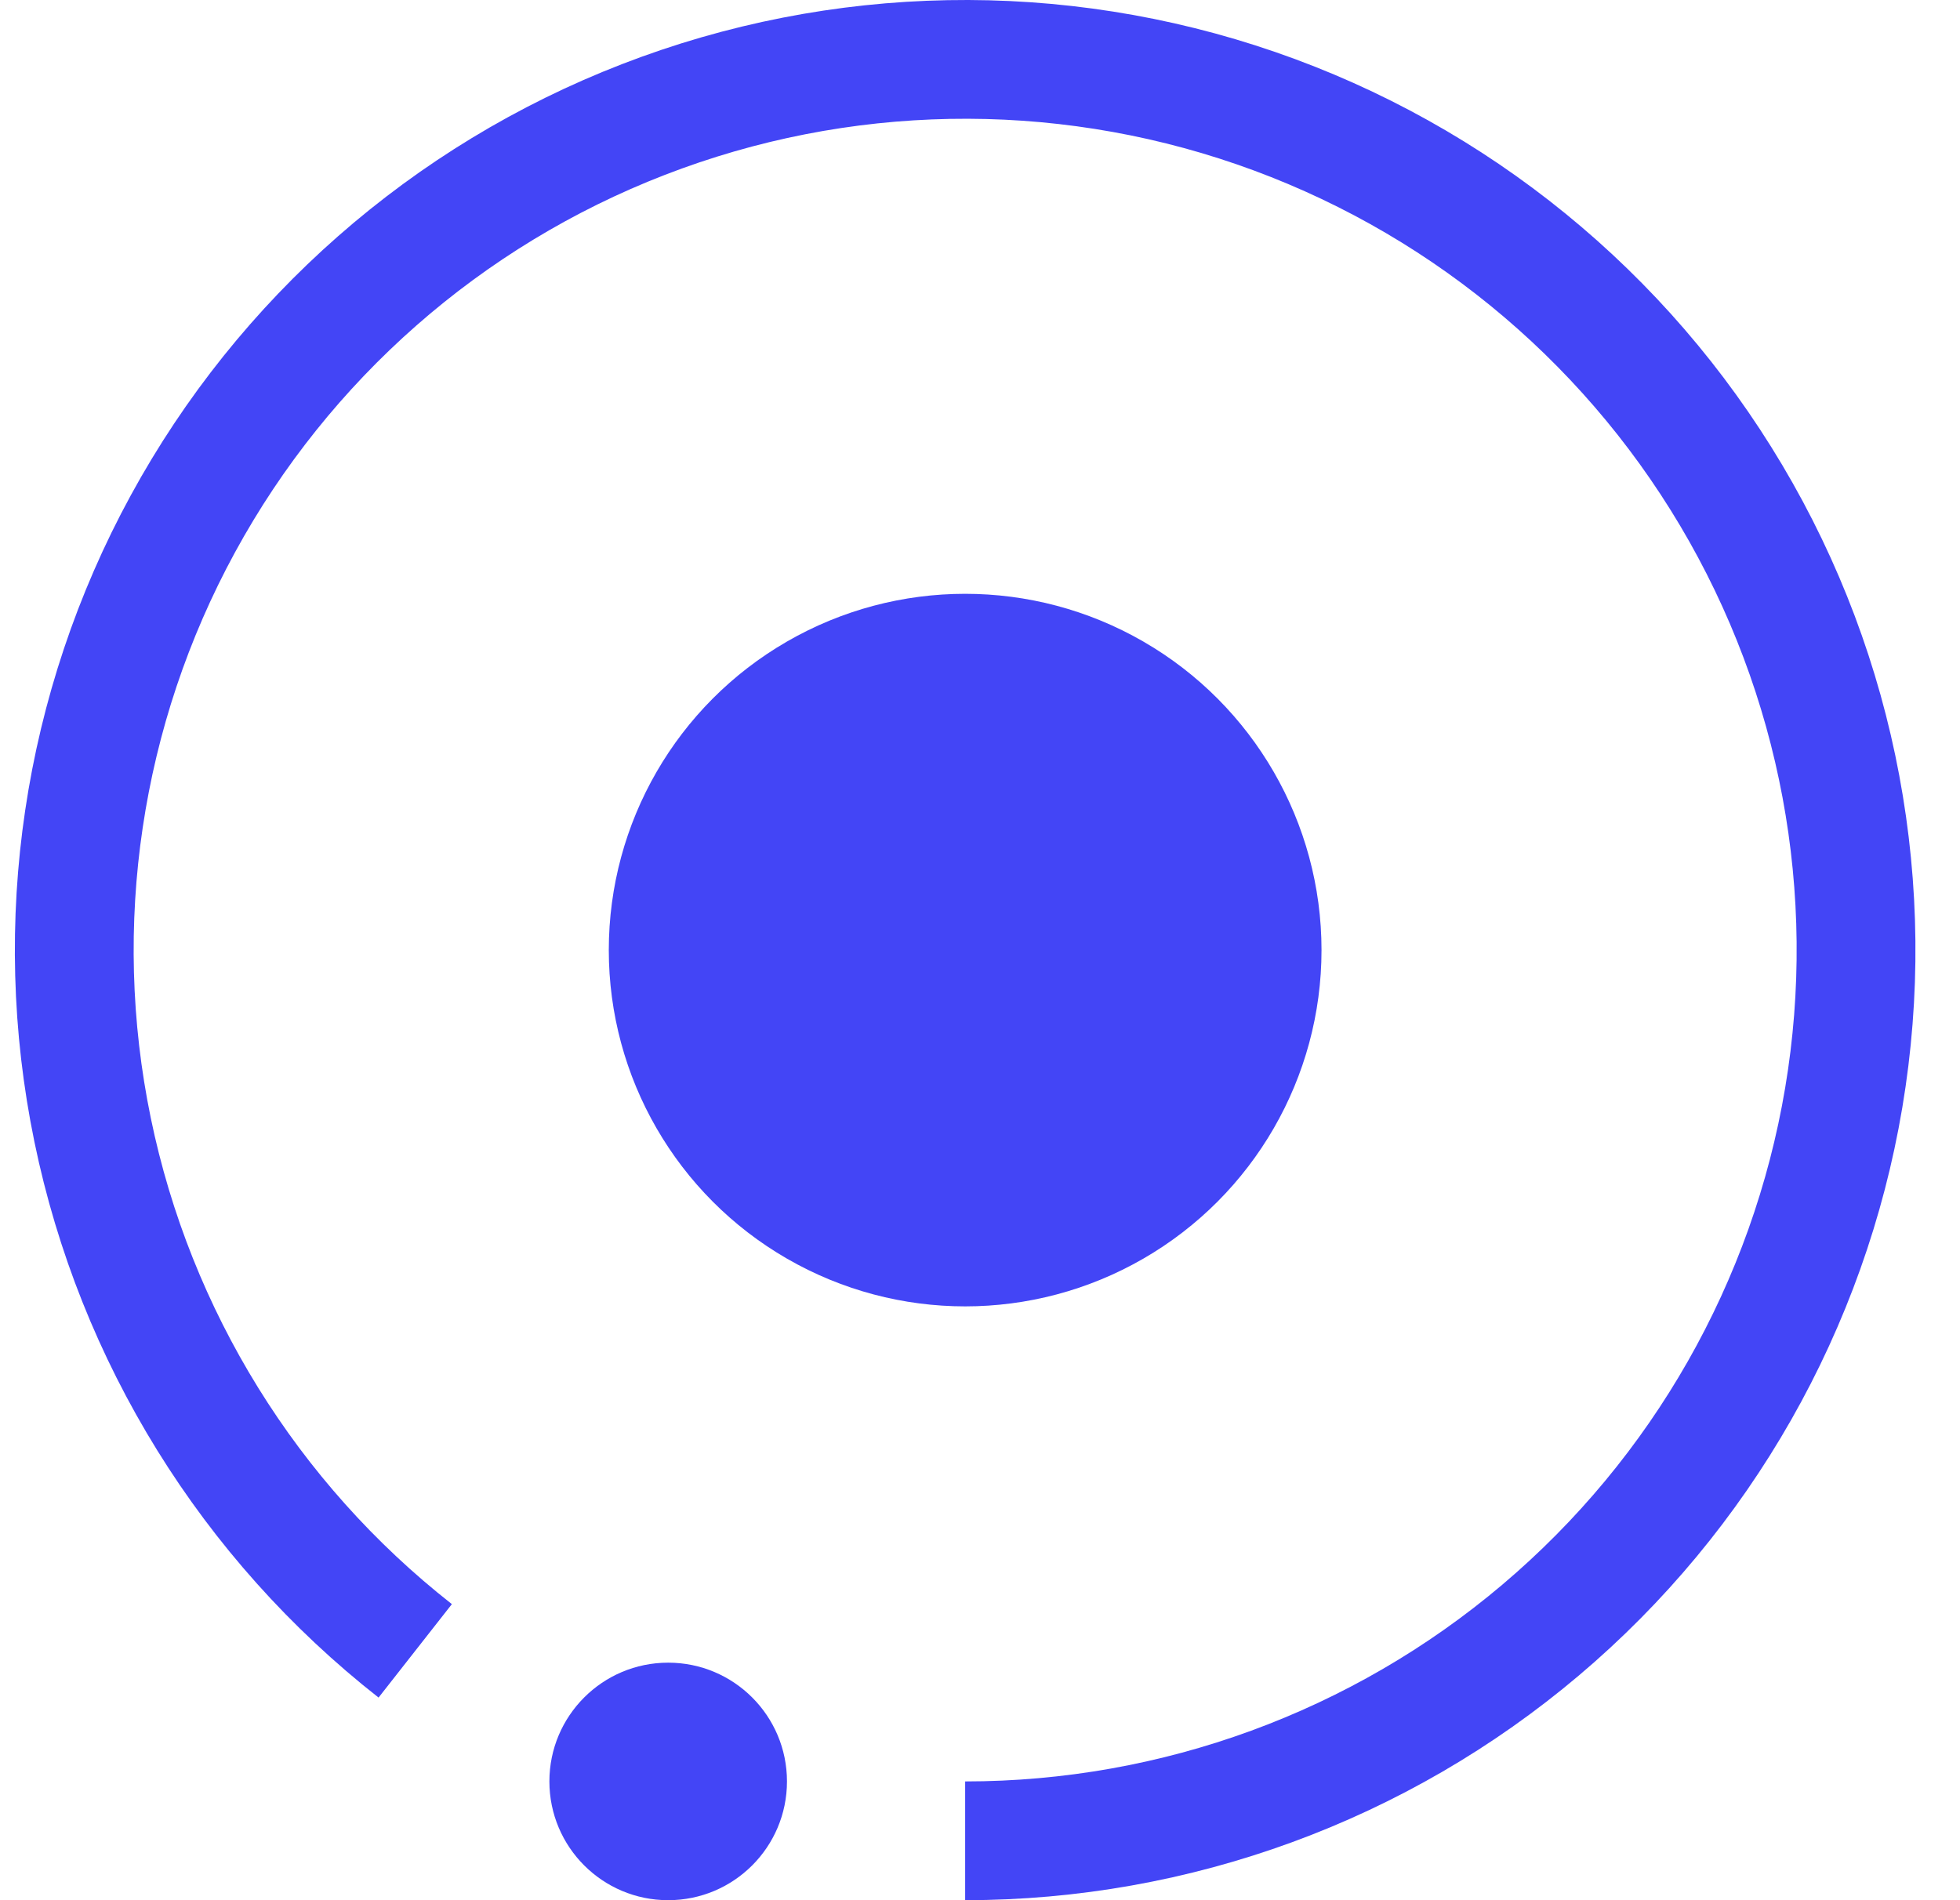 <svg width="33" height="32" viewBox="0 0 33 32" fill="none" xmlns="http://www.w3.org/2000/svg">
<path d="M6.991 27.801C4.199 25.611 2.275 22.503 1.559 19.028C0.843 15.553 1.381 11.937 3.079 8.822C4.777 5.707 7.523 3.294 10.832 2.013C14.14 0.731 17.795 0.664 21.148 1.822C24.502 2.981 27.335 5.29 29.147 8.341C30.959 11.391 31.63 14.985 31.043 18.483C30.456 21.982 28.647 25.16 25.939 27.451C23.231 29.743 19.798 31 16.25 31" stroke="#4345F6" stroke-width="2"/>
<circle cx="11.25" cy="30" r="2" fill="#4345F6"/>
<circle cx="16.25" cy="16" r="6" fill="#4345F6"/>
</svg>
